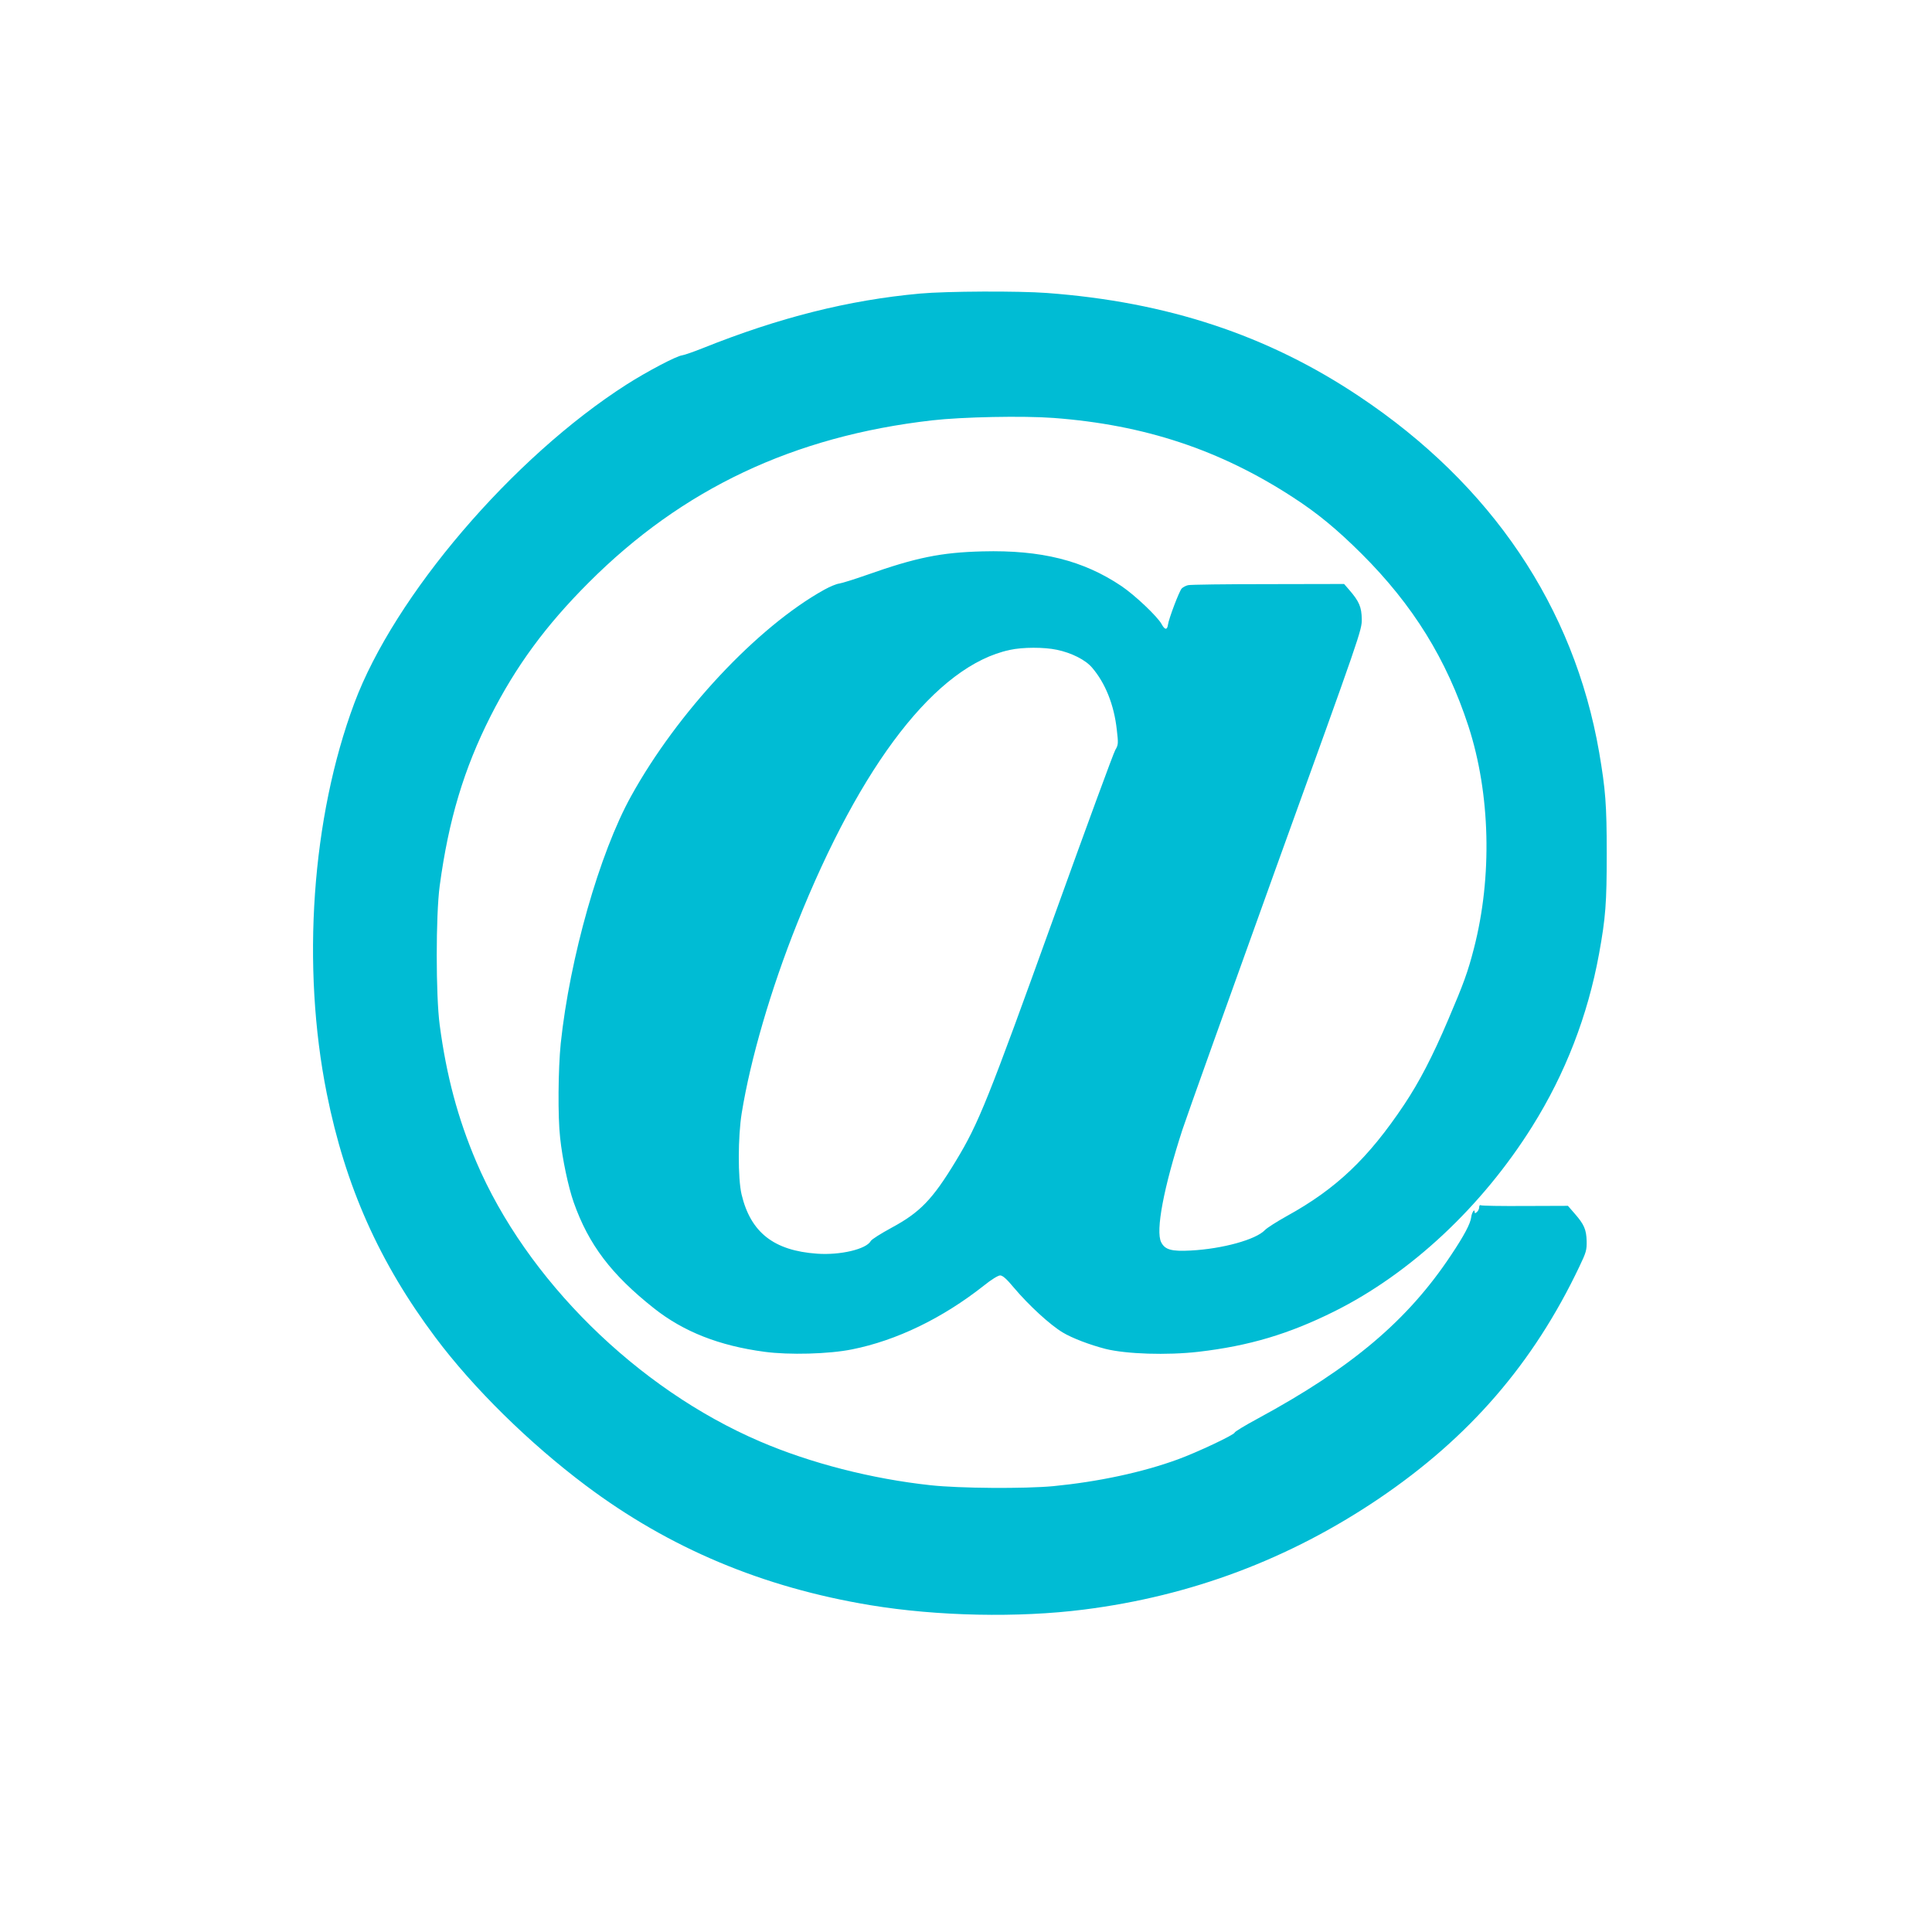 <?xml version="1.0" standalone="no"?>
<!DOCTYPE svg PUBLIC "-//W3C//DTD SVG 20010904//EN"
 "http://www.w3.org/TR/2001/REC-SVG-20010904/DTD/svg10.dtd">
<svg version="1.0" xmlns="http://www.w3.org/2000/svg"
 width="1280pt" height="1280pt" viewBox="0 0 1280 1280"
 preserveAspectRatio="xMidYMid meet">
<g transform="translate(0,1280) scale(0.1,-0.1)"
fill="#00bcd4" stroke="none">
<path d="M6095 10855 c-472 -43 -931 -158 -1440 -362 -60 -24 -121 -45 -135
-47 -38 -4 -233 -107 -368 -193 -756 -483 -1540 -1401 -1805 -2113 -282 -756
-351 -1742 -182 -2585 123 -615 349 -1121 720 -1616 253 -338 622 -700 995
-980 554 -416 1173 -676 1888 -794 443 -73 980 -84 1412 -29 713 90 1363 335
1955 735 599 405 1024 896 1329 1538 45 94 49 109 48 168 -2 77 -17 111 -78
181 l-46 53 -284 -1 c-156 -1 -288 1 -294 5 -5 3 -10 -2 -10 -13 0 -11 -7 -25
-15 -32 -12 -10 -15 -10 -15 1 0 25 -20 -6 -23 -36 -5 -42 -48 -123 -133 -250
-288 -434 -658 -746 -1282 -1084 -84 -45 -152 -87 -152 -92 0 -14 -248 -131
-377 -178 -235 -86 -527 -148 -823 -177 -192 -18 -623 -15 -815 6 -389 42
-795 146 -1130 290 -814 349 -1547 1072 -1880 1854 -122 287 -197 568 -242
906 -26 194 -26 727 0 920 59 439 161 777 337 1125 169 333 366 601 650 885
621 622 1358 970 2275 1075 200 23 604 31 805 16 602 -45 1102 -211 1585 -525
164 -106 293 -213 456 -375 341 -340 563 -699 708 -1143 145 -447 159 -996 36
-1472 -40 -155 -67 -230 -170 -471 -105 -247 -192 -413 -291 -562 -239 -358
-452 -560 -779 -740 -66 -37 -131 -78 -145 -93 -60 -63 -281 -124 -490 -135
-128 -7 -172 5 -197 55 -38 75 17 364 141 746 31 94 311 876 622 1740 562
1555 567 1570 566 1642 -1 80 -17 118 -84 195 l-33 38 -505 -1 c-277 0 -515
-3 -529 -7 -14 -3 -33 -13 -42 -22 -16 -17 -85 -198 -91 -240 -5 -37 -21 -35
-42 4 -27 50 -177 192 -266 252 -253 170 -532 240 -920 230 -276 -7 -442 -41
-770 -157 -80 -28 -160 -53 -179 -56 -19 -2 -64 -21 -100 -41 -443 -246 -973
-812 -1280 -1368 -209 -377 -406 -1071 -466 -1638 -17 -169 -20 -484 -4 -625
15 -141 54 -326 90 -428 99 -280 249 -478 532 -702 196 -155 432 -248 732
-288 163 -22 427 -15 580 16 295 59 599 206 874 423 48 39 94 67 107 67 17 0
43 -23 92 -82 98 -116 238 -245 323 -296 61 -37 179 -82 284 -109 138 -34 405
-43 615 -19 336 39 600 118 901 268 505 252 978 694 1311 1226 219 350 367
732 442 1142 44 242 51 338 51 665 0 325 -8 423 -50 670 -167 964 -714 1775
-1590 2359 -607 406 -1273 626 -2070 685 -186 14 -665 12 -840 -4z m907 -2360
c97 -20 190 -67 233 -118 88 -102 146 -247 164 -411 11 -93 10 -101 -10 -135
-12 -20 -192 -511 -401 -1091 -446 -1238 -504 -1382 -656 -1633 -154 -254
-236 -339 -425 -441 -70 -38 -132 -77 -138 -88 -29 -54 -202 -95 -355 -84
-288 20 -441 141 -501 393 -25 107 -24 383 1 538 58 358 193 821 366 1254 426
1067 927 1712 1410 1815 85 19 228 19 312 1z"/>
</g>
</svg>

